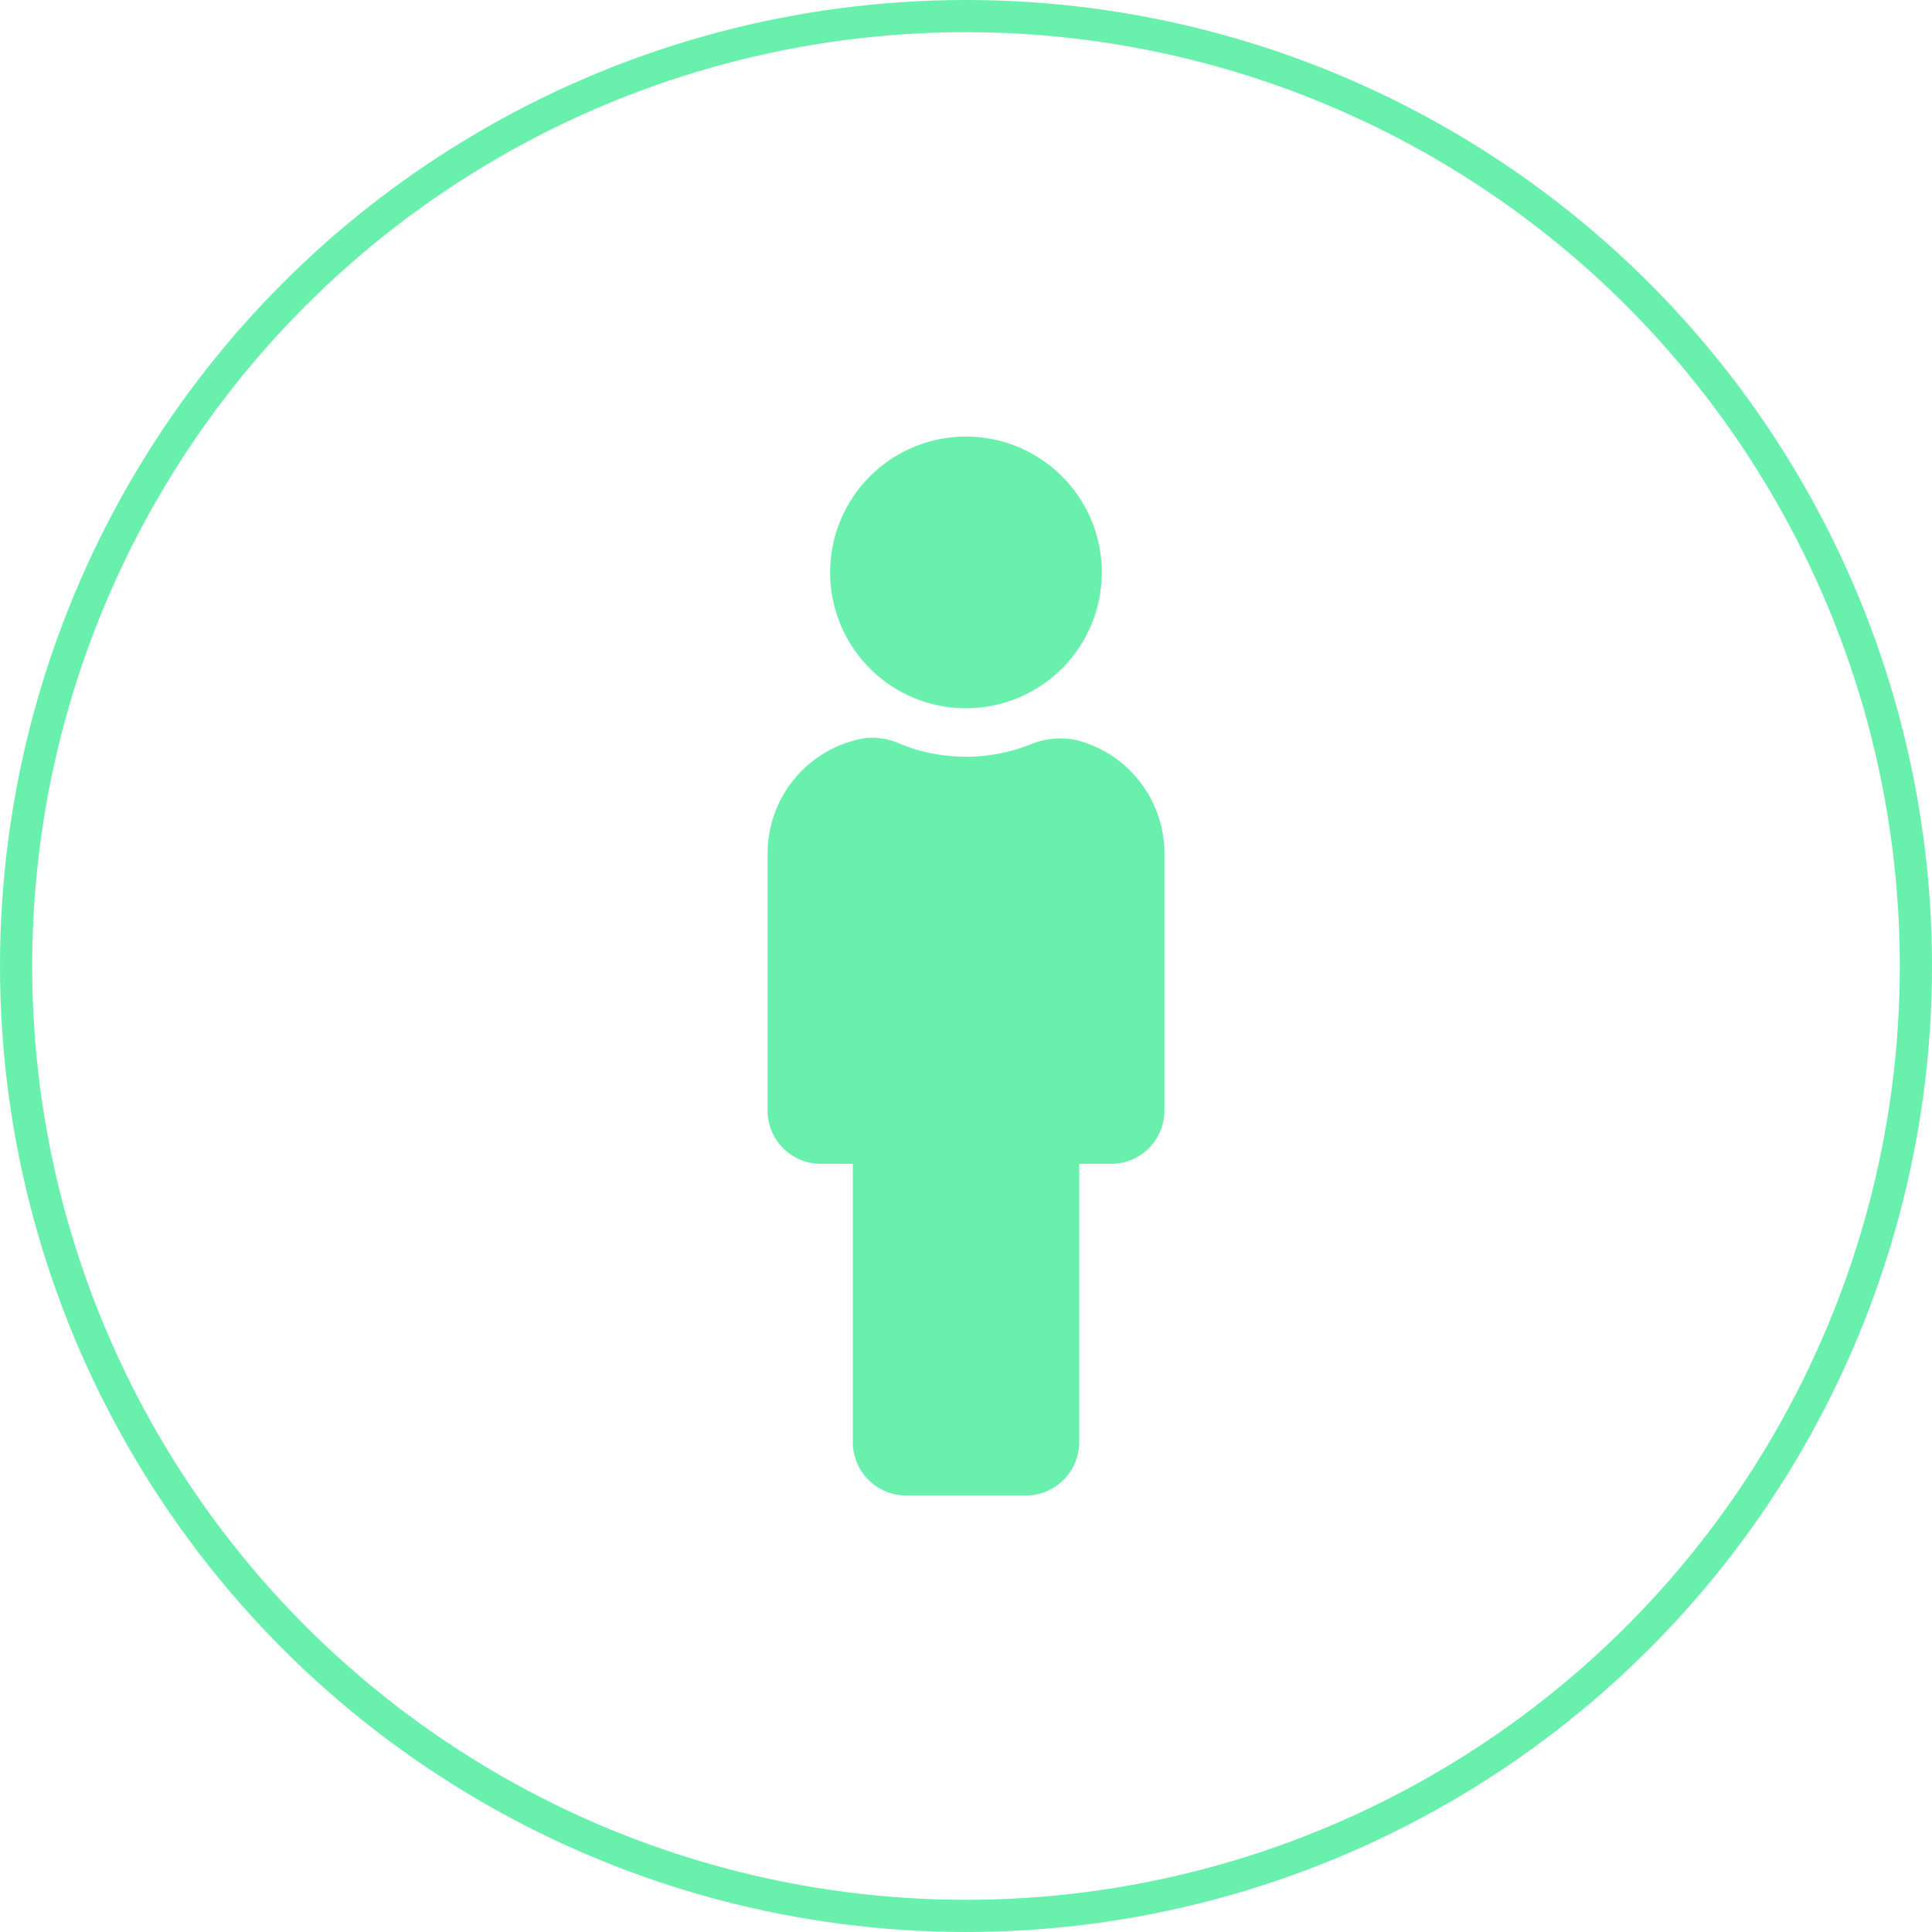 <svg xmlns="http://www.w3.org/2000/svg" width="60" height="60" viewBox="0 0 60 60">
  <g id="Grupo_1026" data-name="Grupo 1026" transform="translate(-1241 -1571)">
    <g id="Elipse_126" data-name="Elipse 126" transform="translate(1241 1571)" fill="none" stroke="#6af0ad" stroke-width="1">
      <circle cx="30" cy="30" r="30" stroke="none"/>
      <circle cx="30" cy="30" r="29.5" fill="none"/>
    </g>
    <g id="Grupo_653" data-name="Grupo 653" transform="translate(-252.491 30.583)">
      <path id="Caminho_683" data-name="Caminho 683" d="M6.4,804.495a4.219,4.219,0,1,0-4.219-4.219A4.219,4.219,0,0,0,6.4,804.495" transform="translate(1517.09 757.918)" fill="#6af0ad" fill-rule="evenodd"/>
      <path id="Caminho_684" data-name="Caminho 684" d="M9.9,805.331a2.414,2.414,0,0,0-1.482.134,5.436,5.436,0,0,1-4.011-.016,2.114,2.114,0,0,0-1.12-.187,3.633,3.633,0,0,0-3.015,3.58v7.987a1.654,1.654,0,0,0,1.654,1.654h.993v8.645a1.655,1.655,0,0,0,1.655,1.654H8.295a1.655,1.655,0,0,0,1.655-1.654v-8.645h.992a1.654,1.654,0,0,0,1.655-1.654v-7.987a3.635,3.635,0,0,0-2.7-3.511" transform="translate(1517.057 758.078)" fill="#6af0ad" fill-rule="evenodd"/>
    </g>
  </g>
</svg>
